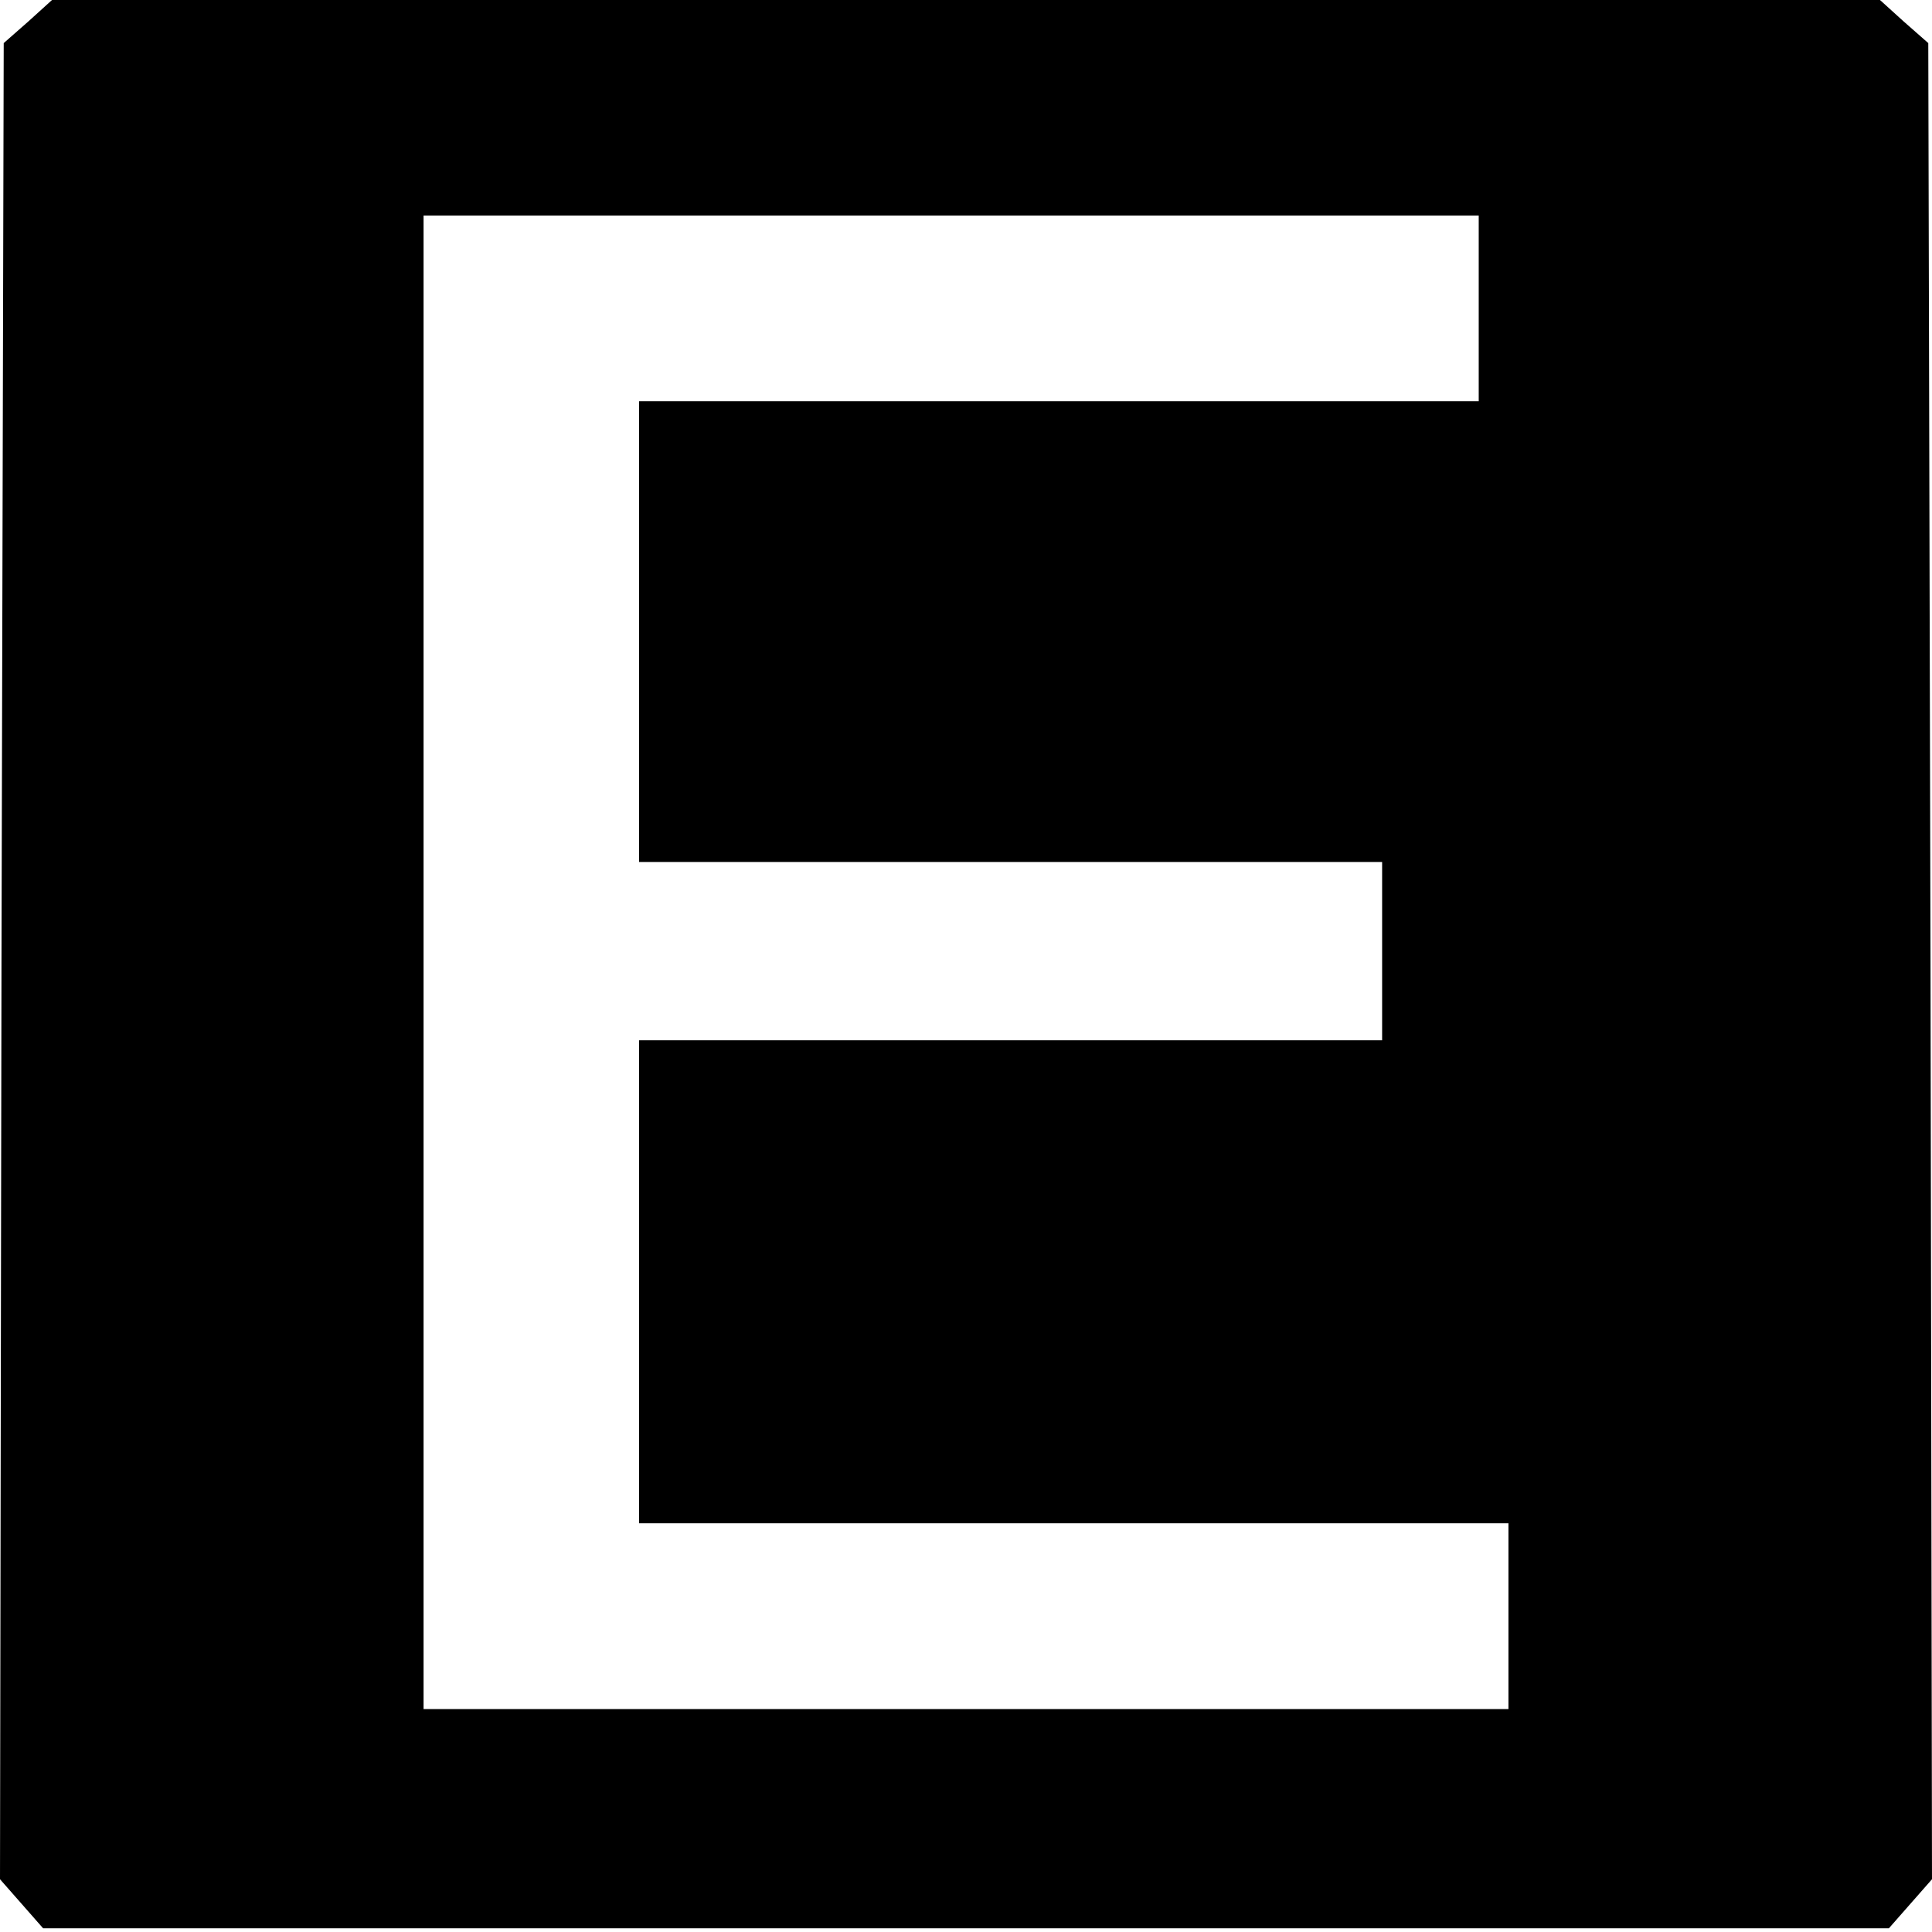 <?xml version="1.0" standalone="no"?>
<!DOCTYPE svg PUBLIC "-//W3C//DTD SVG 20010904//EN"
 "http://www.w3.org/TR/2001/REC-SVG-20010904/DTD/svg10.dtd">
<svg version="1.0" xmlns="http://www.w3.org/2000/svg"
 width="260pt" height="260pt" viewBox="0 0 260 260"
 preserveAspectRatio="xMidYMid meet">
<g transform="translate(0,260) scale(0.1,-0.1)"
fill="#000000" stroke="none">
<path d="M38 2571 l-33 -29 -3 -1236 -2 -1235 29 -33 29 -33 1242 0 1242 0 29
33 29 33 -2 1235 -3 1236 -33 29 -32 29 -1230 0 -1230 0 -32 -29z m1952 -386
l0 -125 -565 0 -565 0 0 -310 0 -310 500 0 500 0 0 -120 0 -120 -500 0 -500 0
0 -325 0 -325 585 0 585 0 0 -125 0 -125 -730 0 -730 0 0 1005 0 1005 710 0
710 0 0 -125z"/>
</g>
</svg>
